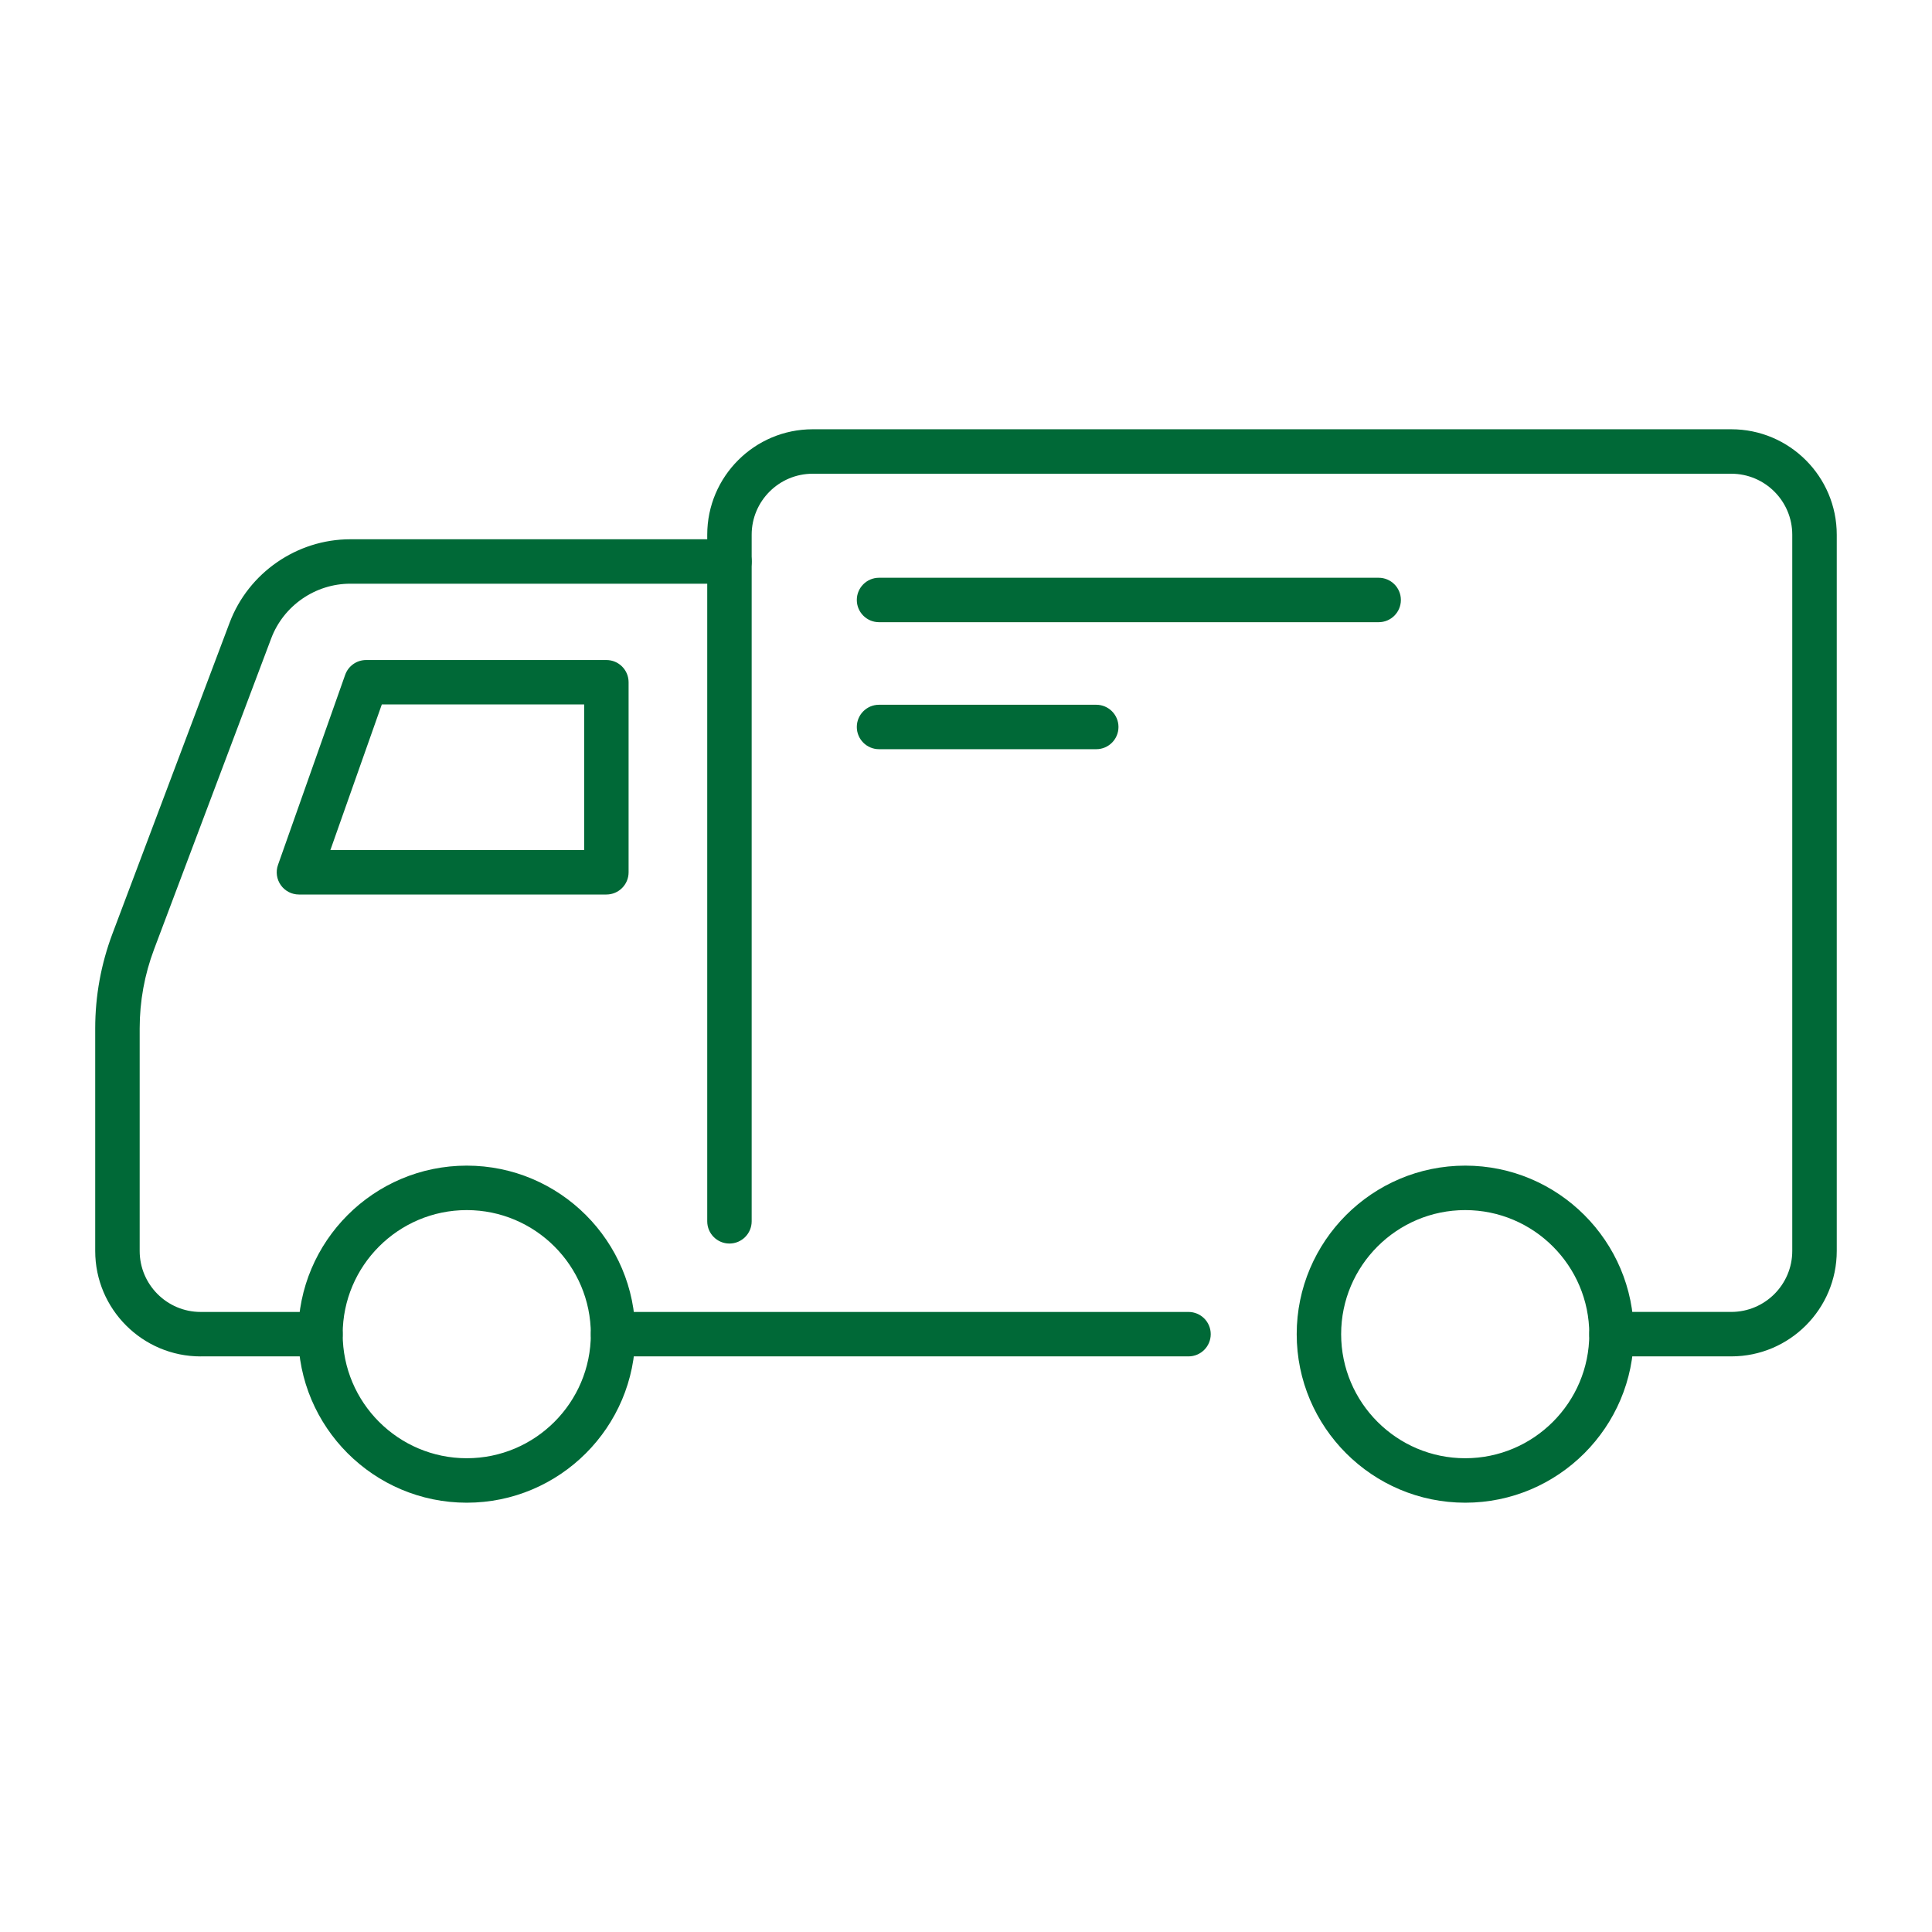 <svg viewBox="0 0 640 640" version="1.1" xmlns="http://www.w3.org/2000/svg">
  <defs>
    <style>
      .cls-1 {
        fill: #006937;
      }
    </style>
  </defs>
  
  <g>
    <g id="Layer_1">
      <g>
        <g>
          <path d="M429.55,441.96c0-30.78,25.04-55.83,55.83-55.83,30.78,0,55.83,25.04,55.83,55.83,0,30.78-25.04,55.83-55.83,55.83s-55.83-25.04-55.83-55.83ZM444.27,441.96c0,22.66,18.44,41.1,41.1,41.1,22.66,0,41.1-18.44,41.1-41.1,0-22.66-18.44-41.1-41.1-41.1-22.66,0-41.1,18.44-41.1,41.1Z" class="cls-1"></path>
          <path d="M98.79,441.96c0-30.78,25.04-55.83,55.83-55.83,30.78,0,55.83,25.04,55.83,55.83,0,30.78-25.04,55.83-55.83,55.83-30.78,0-55.83-25.04-55.83-55.83ZM113.52,441.96c0,22.66,18.44,41.1,41.1,41.1,22.66,0,41.1-18.44,41.1-41.1,0-22.66-18.44-41.1-41.1-41.1-22.66,0-41.1,18.44-41.1,41.1Z" class="cls-1"></path>
          <path d="M203.09,449.32h190.62c4.07,0,7.36-3.3,7.36-7.36,0-4.07-3.3-7.36-7.36-7.36h-190.62c-4.07,0-7.36,3.3-7.36,7.36s3.3,7.36,7.36,7.36Z" class="cls-1"></path>
          <path d="M533.84,449.32h39.68c19.26,0,34.93-15.67,34.93-34.93v-237.26c0-19.26-15.67-34.93-34.93-34.93h-304.31c-19.26,0-34.93,15.67-34.93,34.93v227.45c0,4.07,3.3,7.36,7.36,7.36s7.36-3.3,7.36-7.36v-227.45c0-11.14,9.06-20.2,20.2-20.2h304.31c11.14,0,20.2,9.06,20.2,20.2v237.26c0,11.14-9.06,20.2-20.2,20.2h-39.68c-4.07,0-7.36,3.3-7.36,7.36s3.3,7.36,7.36,7.36Z" class="cls-1"></path>
          <path d="M66.47,449.32h39.68c4.07,0,7.36-3.3,7.36-7.36s-3.3-7.36-7.36-7.36h-39.68c-11.14,0-20.2-9.06-20.2-20.2v-73.74c0-8.98,1.61-17.8,4.77-26.2l38.8-102.98c4.08-10.84,14.61-18.12,26.19-18.12h125.62c4.07,0,7.36-3.3,7.36-7.36s-3.3-7.36-7.36-7.36h-125.62c-17.67,0-33.74,11.11-39.97,27.65l-38.8,102.98c-3.79,10.07-5.72,20.63-5.72,31.39v73.74c0,19.26,15.67,34.93,34.93,34.93Z" class="cls-1"></path>
          <path d="M93.02,293.21c-1.38-1.95-1.73-4.45-.93-6.7l22.25-62.96c1.04-2.94,3.82-4.91,6.94-4.91h79.59c4.07,0,7.36,3.3,7.36,7.36v62.96c0,4.07-3.3,7.36-7.36,7.36h-101.84c-2.39,0-4.63-1.16-6.01-3.11ZM193.5,233.36h-67.02s-17.04,48.24-17.04,48.24h84.07s0-48.24,0-48.24Z" class="cls-1"></path>
        </g>
        <path d="M291.19,206.11h165.51c4.07,0,7.36-3.3,7.36-7.36,0-4.07-3.3-7.36-7.36-7.36h-165.51c-4.07,0-7.36,3.3-7.36,7.36s3.3,7.36,7.36,7.36Z" class="cls-1"></path>
        <path d="M291.19,248.18h71.96c4.07,0,7.36-3.3,7.36-7.36s-3.3-7.36-7.36-7.36h-71.96c-4.07,0-7.36,3.3-7.36,7.36,0,4.07,3.3,7.36,7.36,7.36Z" class="cls-1"></path>
      </g>
    </g>
  </g>
</svg>